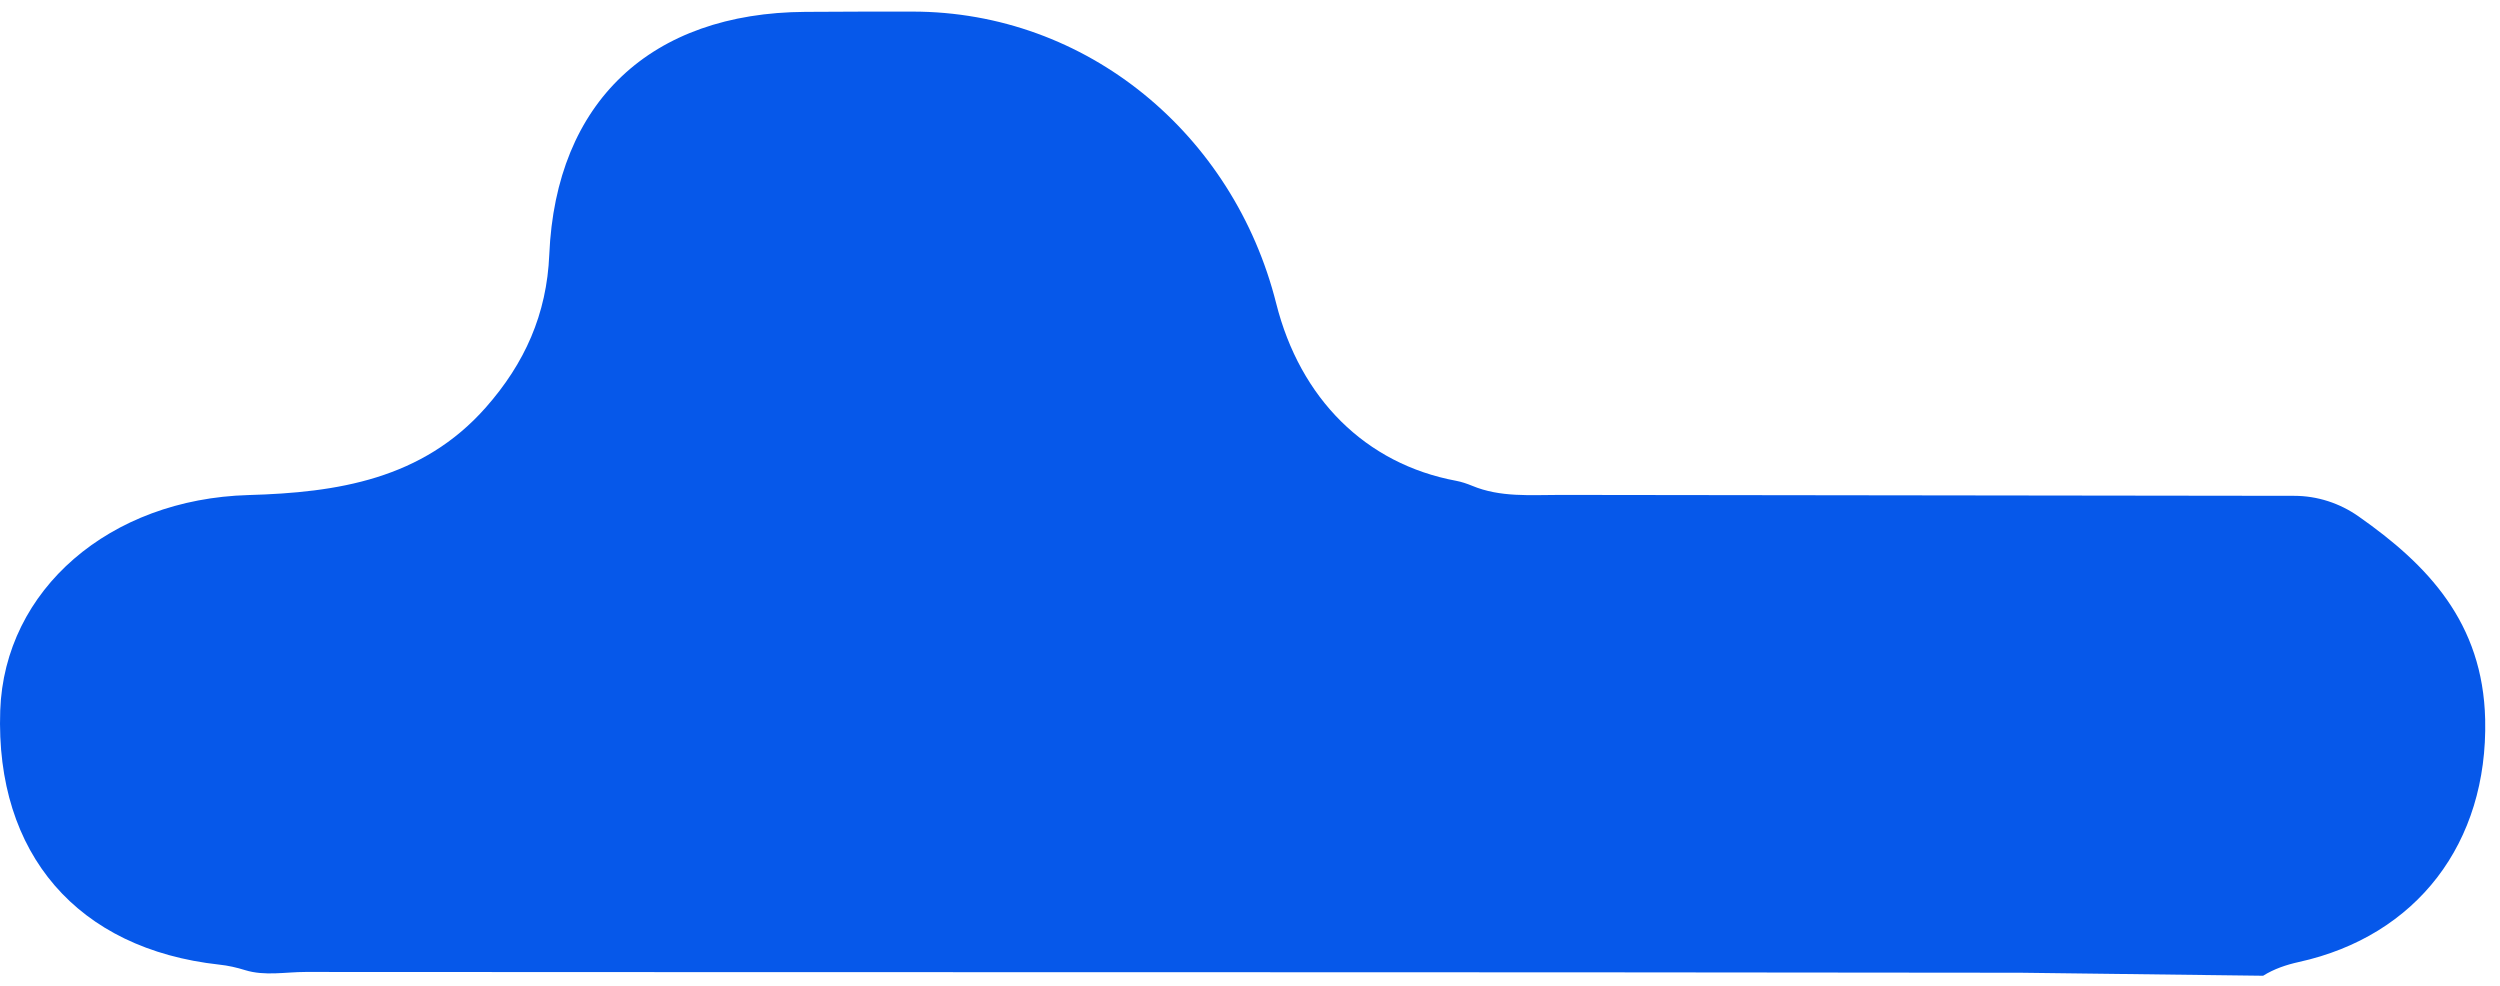 <svg xmlns="http://www.w3.org/2000/svg" width="147" height="58" viewBox="0 0 147 58" fill="none"><path d="M118.821 57.197C85.204 57.151 51.588 57.174 17.971 57.151C16.786 57.151 15.57 57.404 14.409 57.043C13.916 56.889 13.408 56.774 12.893 56.72C4.568 55.806 -0.28 50.217 0.013 41.785C0.259 34.666 6.453 29.339 14.616 29.109C19.826 28.963 24.834 28.186 28.566 23.958C30.844 21.375 32.152 18.485 32.298 14.965C32.683 5.986 38.276 0.751 47.356 0.698C49.456 0.682 51.549 0.682 53.65 0.682C63.914 0.682 72.539 7.9 75.04 17.84C76.448 23.436 80.295 27.279 85.62 28.271C85.943 28.332 86.258 28.44 86.559 28.563C88.213 29.255 89.99 29.101 91.737 29.101C106.125 29.124 120.514 29.139 134.902 29.155C136.256 29.155 137.572 29.585 138.68 30.362C142.75 33.214 145.997 36.603 146.128 42.307C146.29 49.564 142.112 55.037 135.171 56.566C134.433 56.728 133.71 56.974 133.071 57.374" fill="#0658EA"></path></svg>